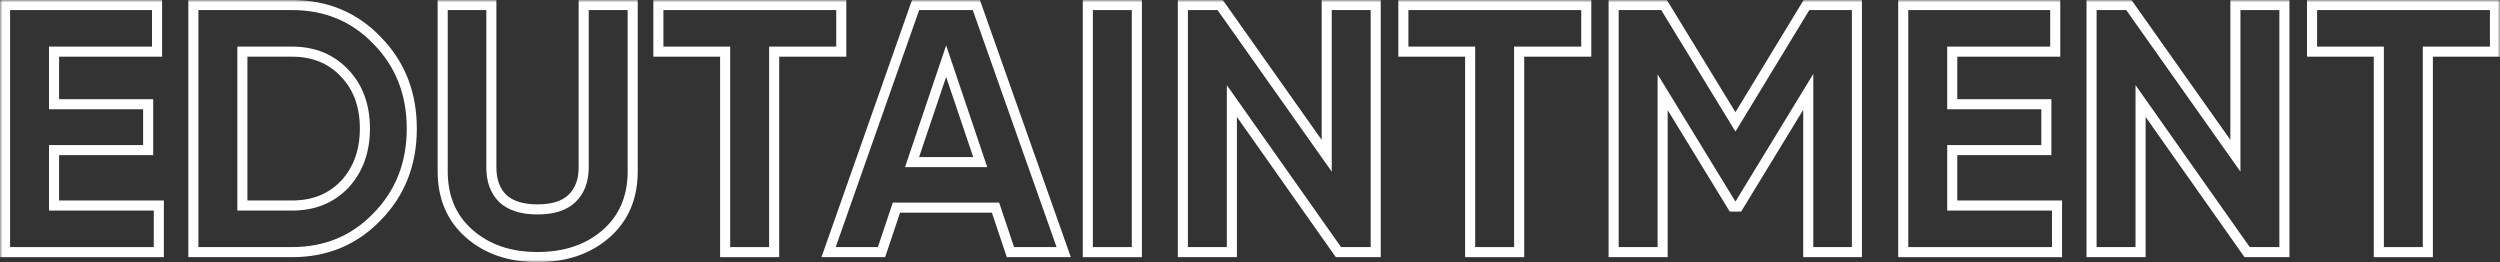 <?xml version="1.0" encoding="UTF-8"?> <svg xmlns="http://www.w3.org/2000/svg" width="496" height="52" viewBox="0 0 496 52" fill="none"><rect x="0" y="0" width="496" height="52" fill="#333333" stroke="none"/> <mask id="path-1-outside-1_124_216" maskUnits="userSpaceOnUse" x="0" y="0" width="496" height="52" fill="black"> <rect fill="white" width="496" height="52"></rect> <path d="M10.724 29.782V40.776H31.51V50.02H1V1H31.158V10.244H10.724V20.678H29.396V29.782H10.724Z"></path> <path d="M38.364 1H57.953C64.717 1 70.354 3.358 74.864 8.073C79.42 12.741 81.698 18.554 81.698 25.51C81.698 32.466 79.42 38.278 74.864 42.947C70.354 47.662 64.717 50.02 57.953 50.02H38.364V1ZM48.088 40.776H57.953C62.227 40.776 65.704 39.375 68.381 36.574C71.059 33.68 72.397 29.992 72.397 25.51C72.397 20.981 71.059 17.317 68.381 14.515C65.704 11.668 62.227 10.244 57.953 10.244H48.088V40.776Z"></path> <path d="M106.643 51C101.147 51 96.637 49.459 93.114 46.378C89.591 43.297 87.829 39.165 87.829 33.983V1H97.483V33.213C97.483 35.827 98.234 37.881 99.737 39.375C101.288 40.823 103.589 41.546 106.643 41.546C109.696 41.546 111.974 40.823 113.477 39.375C115.028 37.881 115.803 35.827 115.803 33.213V1H125.527V33.983C125.527 39.165 123.765 43.297 120.242 46.378C116.719 49.459 112.186 51 106.643 51Z"></path> <path d="M130.622 1H166.91V10.244H153.593V50.02H143.869V10.244H130.622V1Z"></path> <path d="M211.038 50.02H200.469L197.509 41.196H177.85L174.891 50.02H164.392L181.655 1H193.704L211.038 50.02ZM187.715 12.134L180.951 32.163H194.479L187.715 12.134Z"></path> <path d="M215.827 50.02V1H225.551V50.02H215.827Z"></path> <path d="M263.218 30.902V1H272.942V50.02H265.544L244.405 20.048V50.02H234.681V1H242.08L263.218 30.902Z"></path> <path d="M278.428 1H314.716V10.244H301.398V50.02H291.675V10.244H278.428V1Z"></path> <path d="M358.405 1H368.411V50.02H358.758V18.227L344.876 40.986H343.749L329.868 18.297V50.02H320.144V1H330.15L344.313 24.179L358.405 1Z"></path> <path d="M387.325 29.782V40.776H408.111V50.02H377.601V1H407.759V10.244H387.325V20.678H405.997V29.782H387.325Z"></path> <path d="M443.503 30.902V1H453.226V50.02H445.828L424.689 20.048V50.02H414.965V1H422.364L443.503 30.902Z"></path> <path d="M458.712 1H495V10.244H481.683V50.02H471.959V10.244H458.712V1Z"></path> </mask> <path d="M10.724 29.782V40.776H31.51V50.02H1V1H31.158V10.244H10.724V20.678H29.396V29.782H10.724Z" stroke="white" stroke-width="2" mask="url(#path-1-outside-1_124_216)"></path> <path d="M38.364 1H57.953C64.717 1 70.354 3.358 74.864 8.073C79.42 12.741 81.698 18.554 81.698 25.51C81.698 32.466 79.42 38.278 74.864 42.947C70.354 47.662 64.717 50.02 57.953 50.02H38.364V1ZM48.088 40.776H57.953C62.227 40.776 65.704 39.375 68.381 36.574C71.059 33.68 72.397 29.992 72.397 25.51C72.397 20.981 71.059 17.317 68.381 14.515C65.704 11.668 62.227 10.244 57.953 10.244H48.088V40.776Z" stroke="white" stroke-width="2" mask="url(#path-1-outside-1_124_216)"></path> <path d="M106.643 51C101.147 51 96.637 49.459 93.114 46.378C89.591 43.297 87.829 39.165 87.829 33.983V1H97.483V33.213C97.483 35.827 98.234 37.881 99.737 39.375C101.288 40.823 103.589 41.546 106.643 41.546C109.696 41.546 111.974 40.823 113.477 39.375C115.028 37.881 115.803 35.827 115.803 33.213V1H125.527V33.983C125.527 39.165 123.765 43.297 120.242 46.378C116.719 49.459 112.186 51 106.643 51Z" stroke="white" stroke-width="2" mask="url(#path-1-outside-1_124_216)"></path> <path d="M130.622 1H166.91V10.244H153.593V50.02H143.869V10.244H130.622V1Z" stroke="white" stroke-width="2" mask="url(#path-1-outside-1_124_216)"></path> <path d="M211.038 50.02H200.469L197.509 41.196H177.85L174.891 50.02H164.392L181.655 1H193.704L211.038 50.02ZM187.715 12.134L180.951 32.163H194.479L187.715 12.134Z" stroke="white" stroke-width="2" mask="url(#path-1-outside-1_124_216)"></path> <path d="M215.827 50.02V1H225.551V50.02H215.827Z" stroke="white" stroke-width="2" mask="url(#path-1-outside-1_124_216)"></path> <path d="M263.218 30.902V1H272.942V50.02H265.544L244.405 20.048V50.02H234.681V1H242.08L263.218 30.902Z" stroke="white" stroke-width="2" mask="url(#path-1-outside-1_124_216)"></path> <path d="M278.428 1H314.716V10.244H301.398V50.02H291.675V10.244H278.428V1Z" stroke="white" stroke-width="2" mask="url(#path-1-outside-1_124_216)"></path> <path d="M358.405 1H368.411V50.02H358.758V18.227L344.876 40.986H343.749L329.868 18.297V50.02H320.144V1H330.15L344.313 24.179L358.405 1Z" stroke="white" stroke-width="2" mask="url(#path-1-outside-1_124_216)"></path> <path d="M387.325 29.782V40.776H408.111V50.02H377.601V1H407.759V10.244H387.325V20.678H405.997V29.782H387.325Z" stroke="white" stroke-width="2" mask="url(#path-1-outside-1_124_216)"></path> <path d="M443.503 30.902V1H453.226V50.02H445.828L424.689 20.048V50.02H414.965V1H422.364L443.503 30.902Z" stroke="white" stroke-width="2" mask="url(#path-1-outside-1_124_216)"></path> <path d="M458.712 1H495V10.244H481.683V50.02H471.959V10.244H458.712V1Z" stroke="white" stroke-width="2" mask="url(#path-1-outside-1_124_216)"></path> </svg> 
